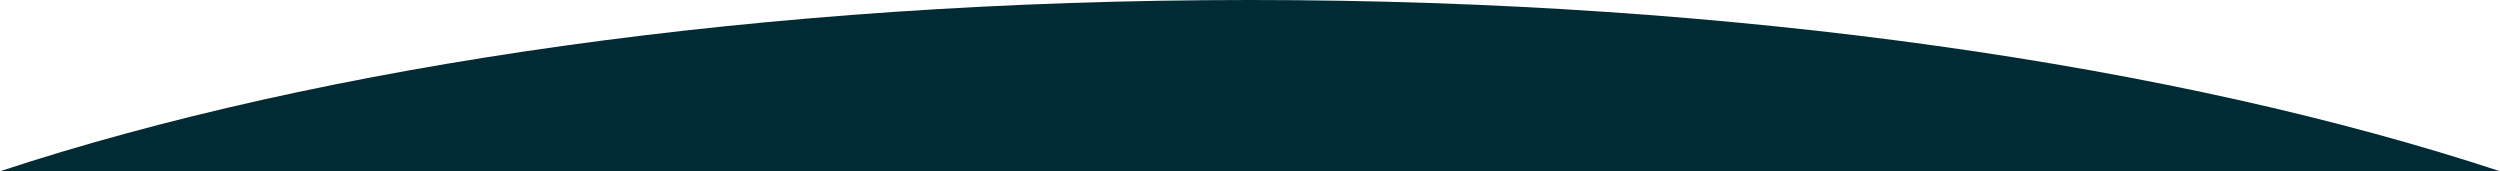 <svg width="1168" height="80" viewBox="0 0 1168 80" fill="none" xmlns="http://www.w3.org/2000/svg">
<path d="M583.998 0C811.599 3.26965e-05 1017.84 30.533 1168 80H0C150.154 30.533 356.397 0 583.998 0Z" fill="#002B35"/>
</svg>
